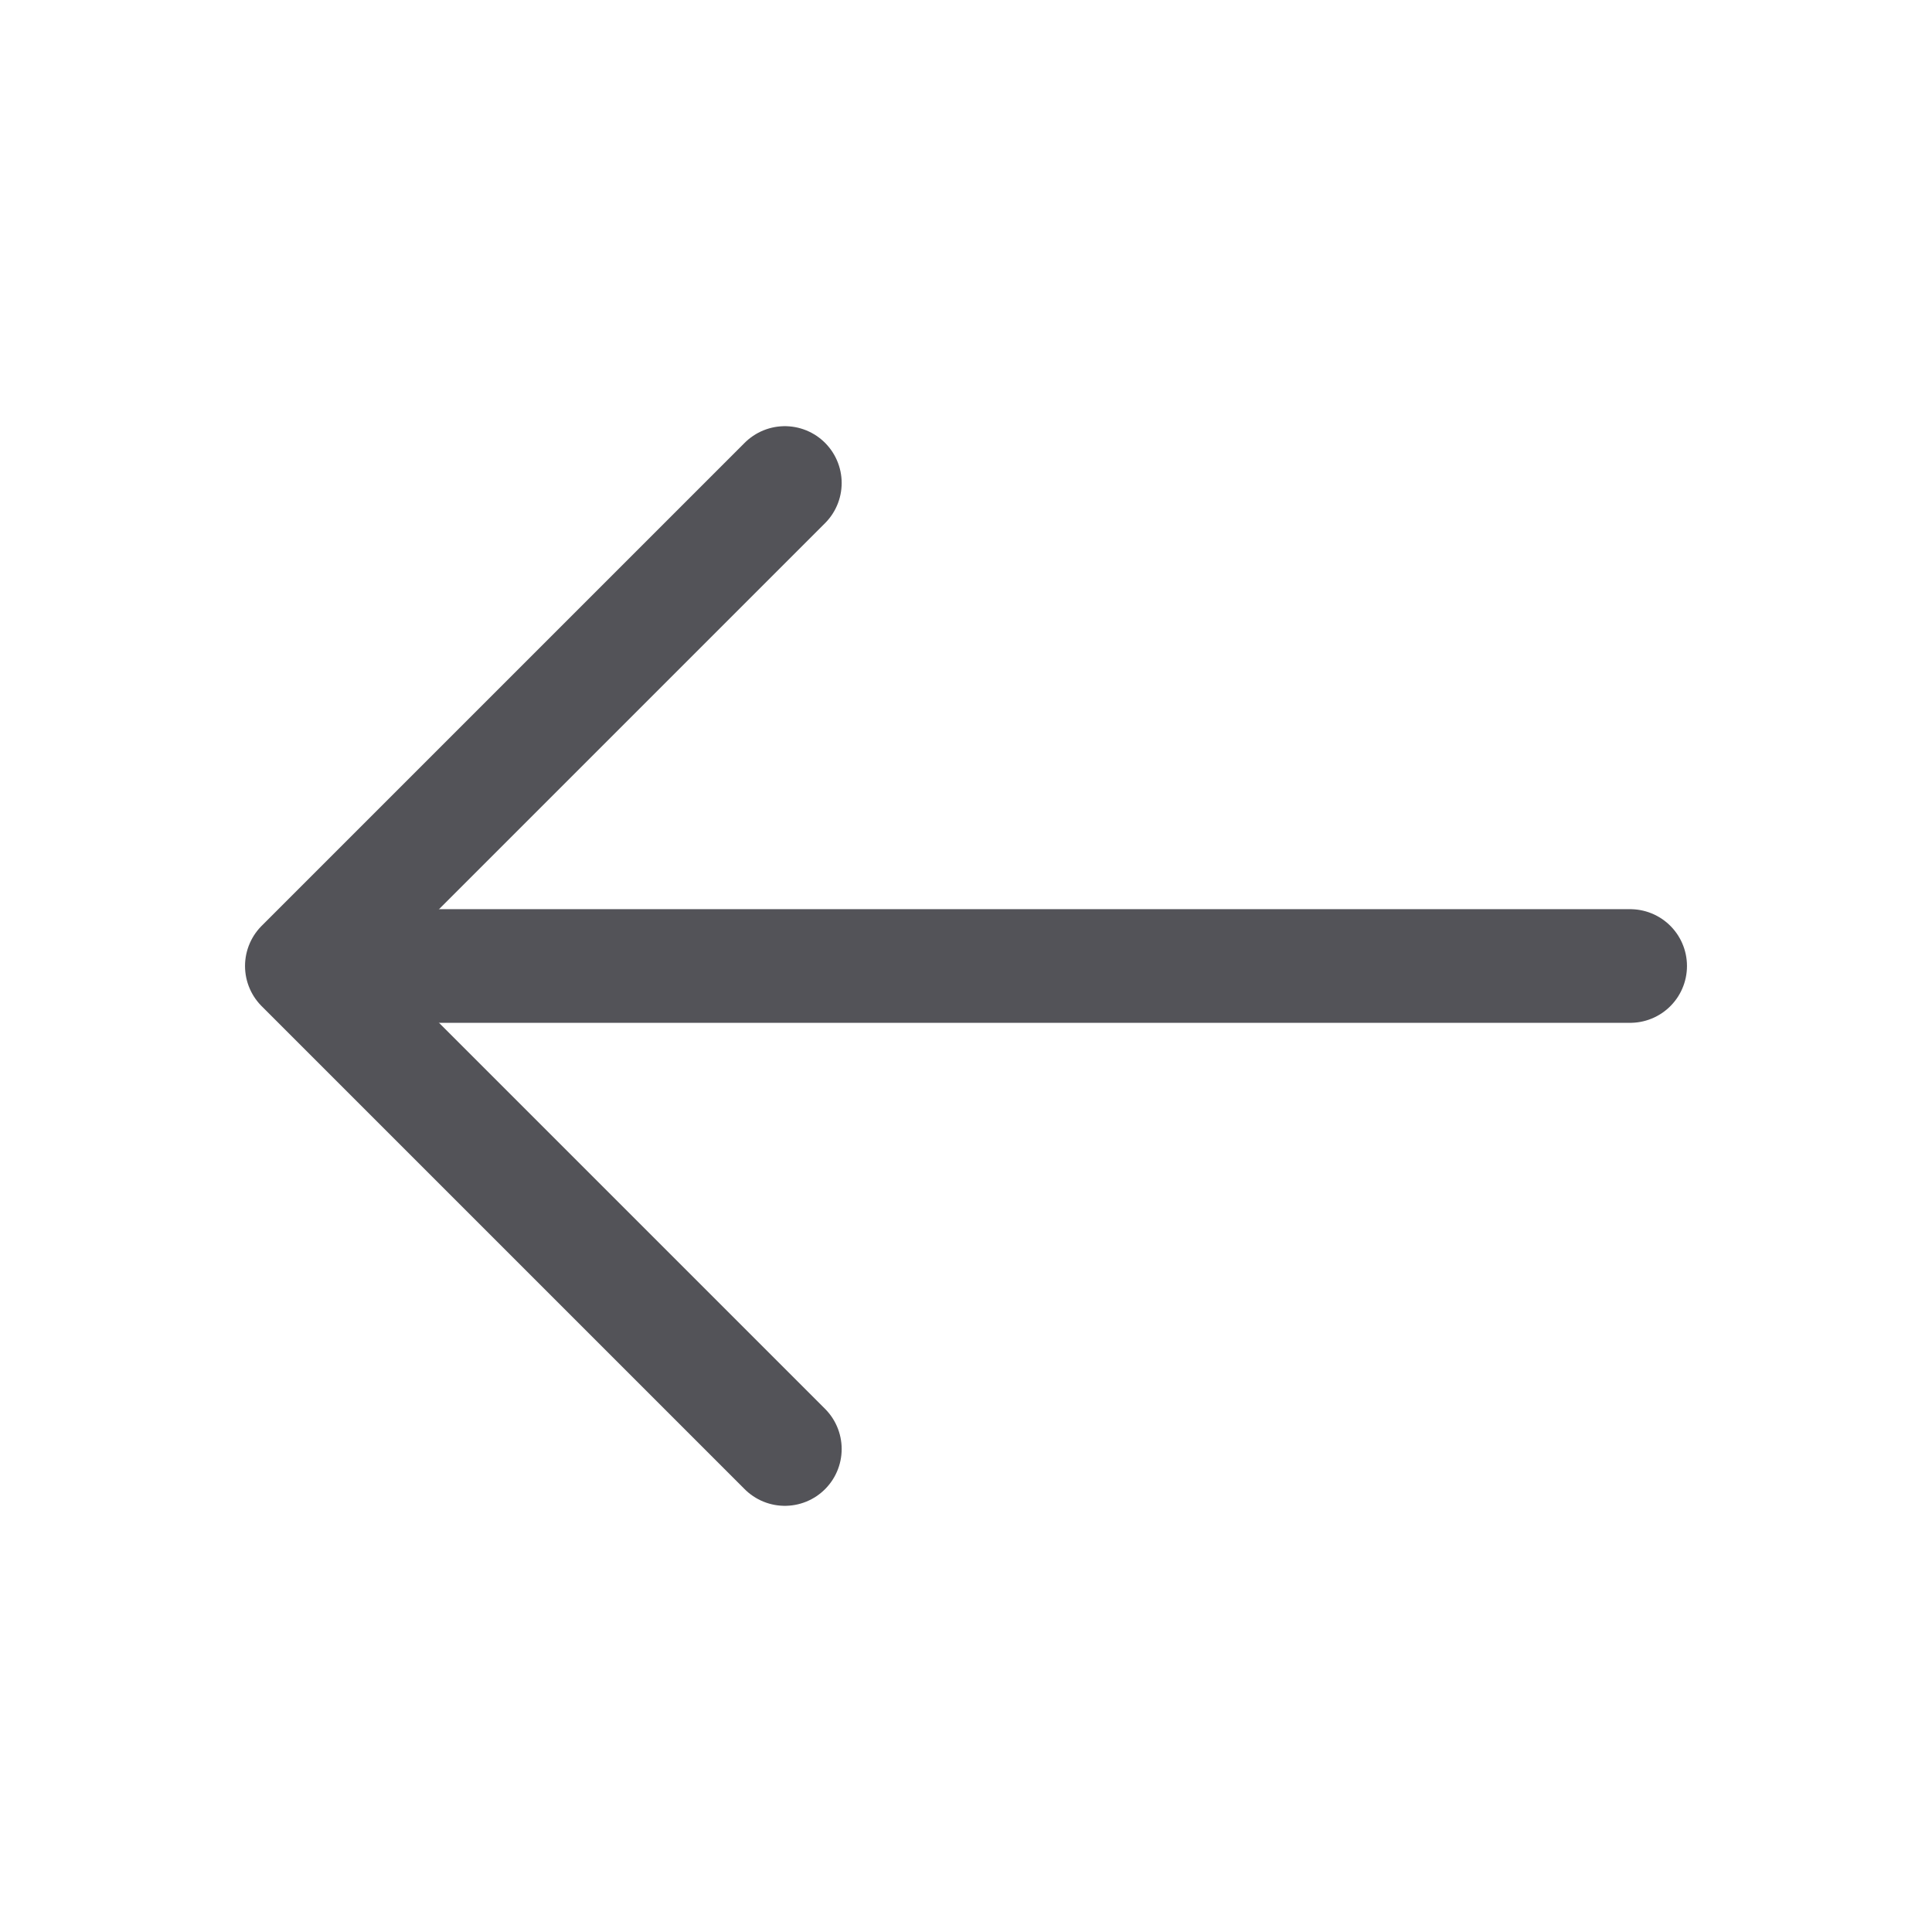 <svg width="17" height="17" viewBox="0 0 17 17" fill="none" xmlns="http://www.w3.org/2000/svg">
<path d="M3.188 8.5H14.344" stroke="#535358" stroke-linecap="round"/>
<path d="M6.906 4.25L2.656 8.5L6.906 12.75" stroke="#535358" stroke-linecap="round" stroke-linejoin="round"/>
</svg>
